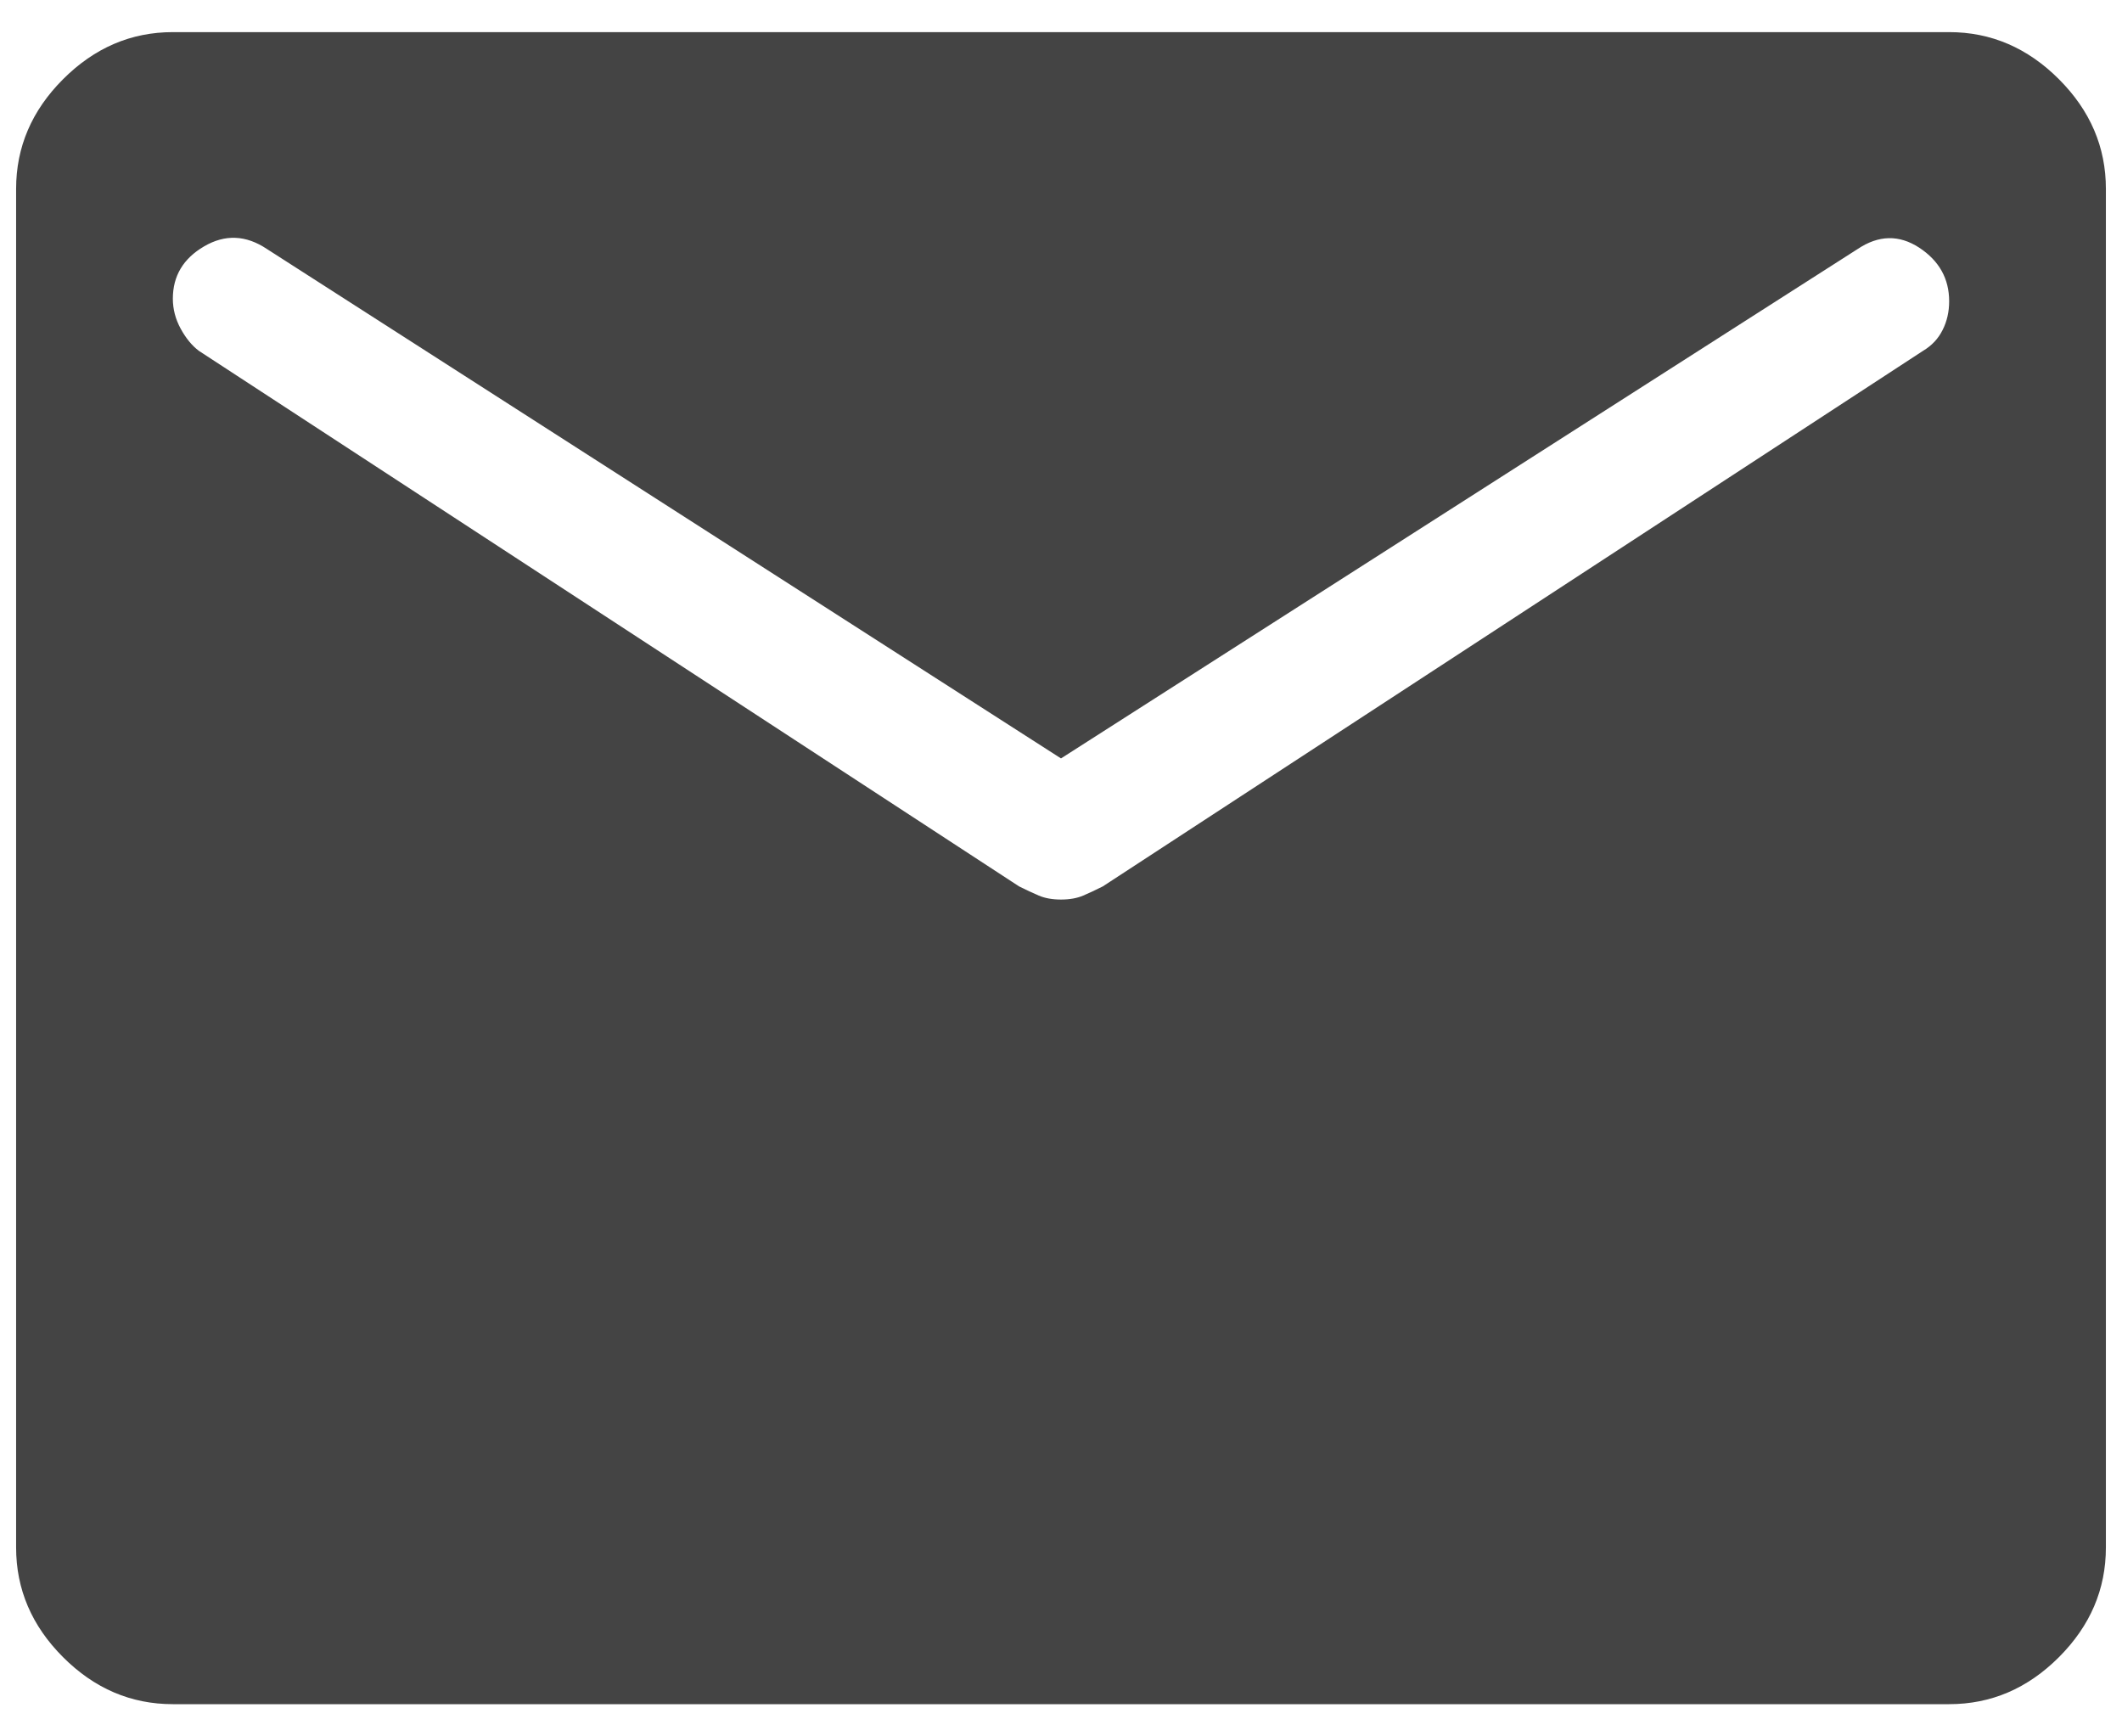 <svg width="22" height="18" viewBox="0 0 22 18" fill="none" xmlns="http://www.w3.org/2000/svg">
<path d="M1.792 17.666C1.358 17.666 0.979 17.504 0.654 17.179C0.329 16.854 0.167 16.475 0.167 16.041V1.958C0.167 1.525 0.329 1.146 0.654 0.821C0.979 0.496 1.358 0.333 1.792 0.333H20.208C20.642 0.333 21.021 0.496 21.346 0.821C21.671 1.146 21.833 1.525 21.833 1.958V16.041C21.833 16.475 21.671 16.854 21.346 17.179C21.021 17.504 20.642 17.666 20.208 17.666H1.792ZM11 9.325C11.09 9.325 11.167 9.311 11.23 9.284C11.293 9.257 11.361 9.225 11.433 9.189L19.937 3.637C20.028 3.583 20.095 3.511 20.14 3.421C20.186 3.33 20.208 3.231 20.208 3.123C20.208 2.888 20.104 2.703 19.897 2.567C19.689 2.432 19.477 2.436 19.26 2.581L11 7.862L2.767 2.581C2.55 2.436 2.333 2.427 2.116 2.554C1.9 2.68 1.792 2.861 1.792 3.096C1.792 3.204 1.819 3.308 1.873 3.407C1.927 3.506 1.99 3.583 2.062 3.637L10.566 9.189C10.639 9.225 10.706 9.257 10.77 9.284C10.833 9.311 10.91 9.325 11 9.325Z" fill="#444444"/>
</svg>
